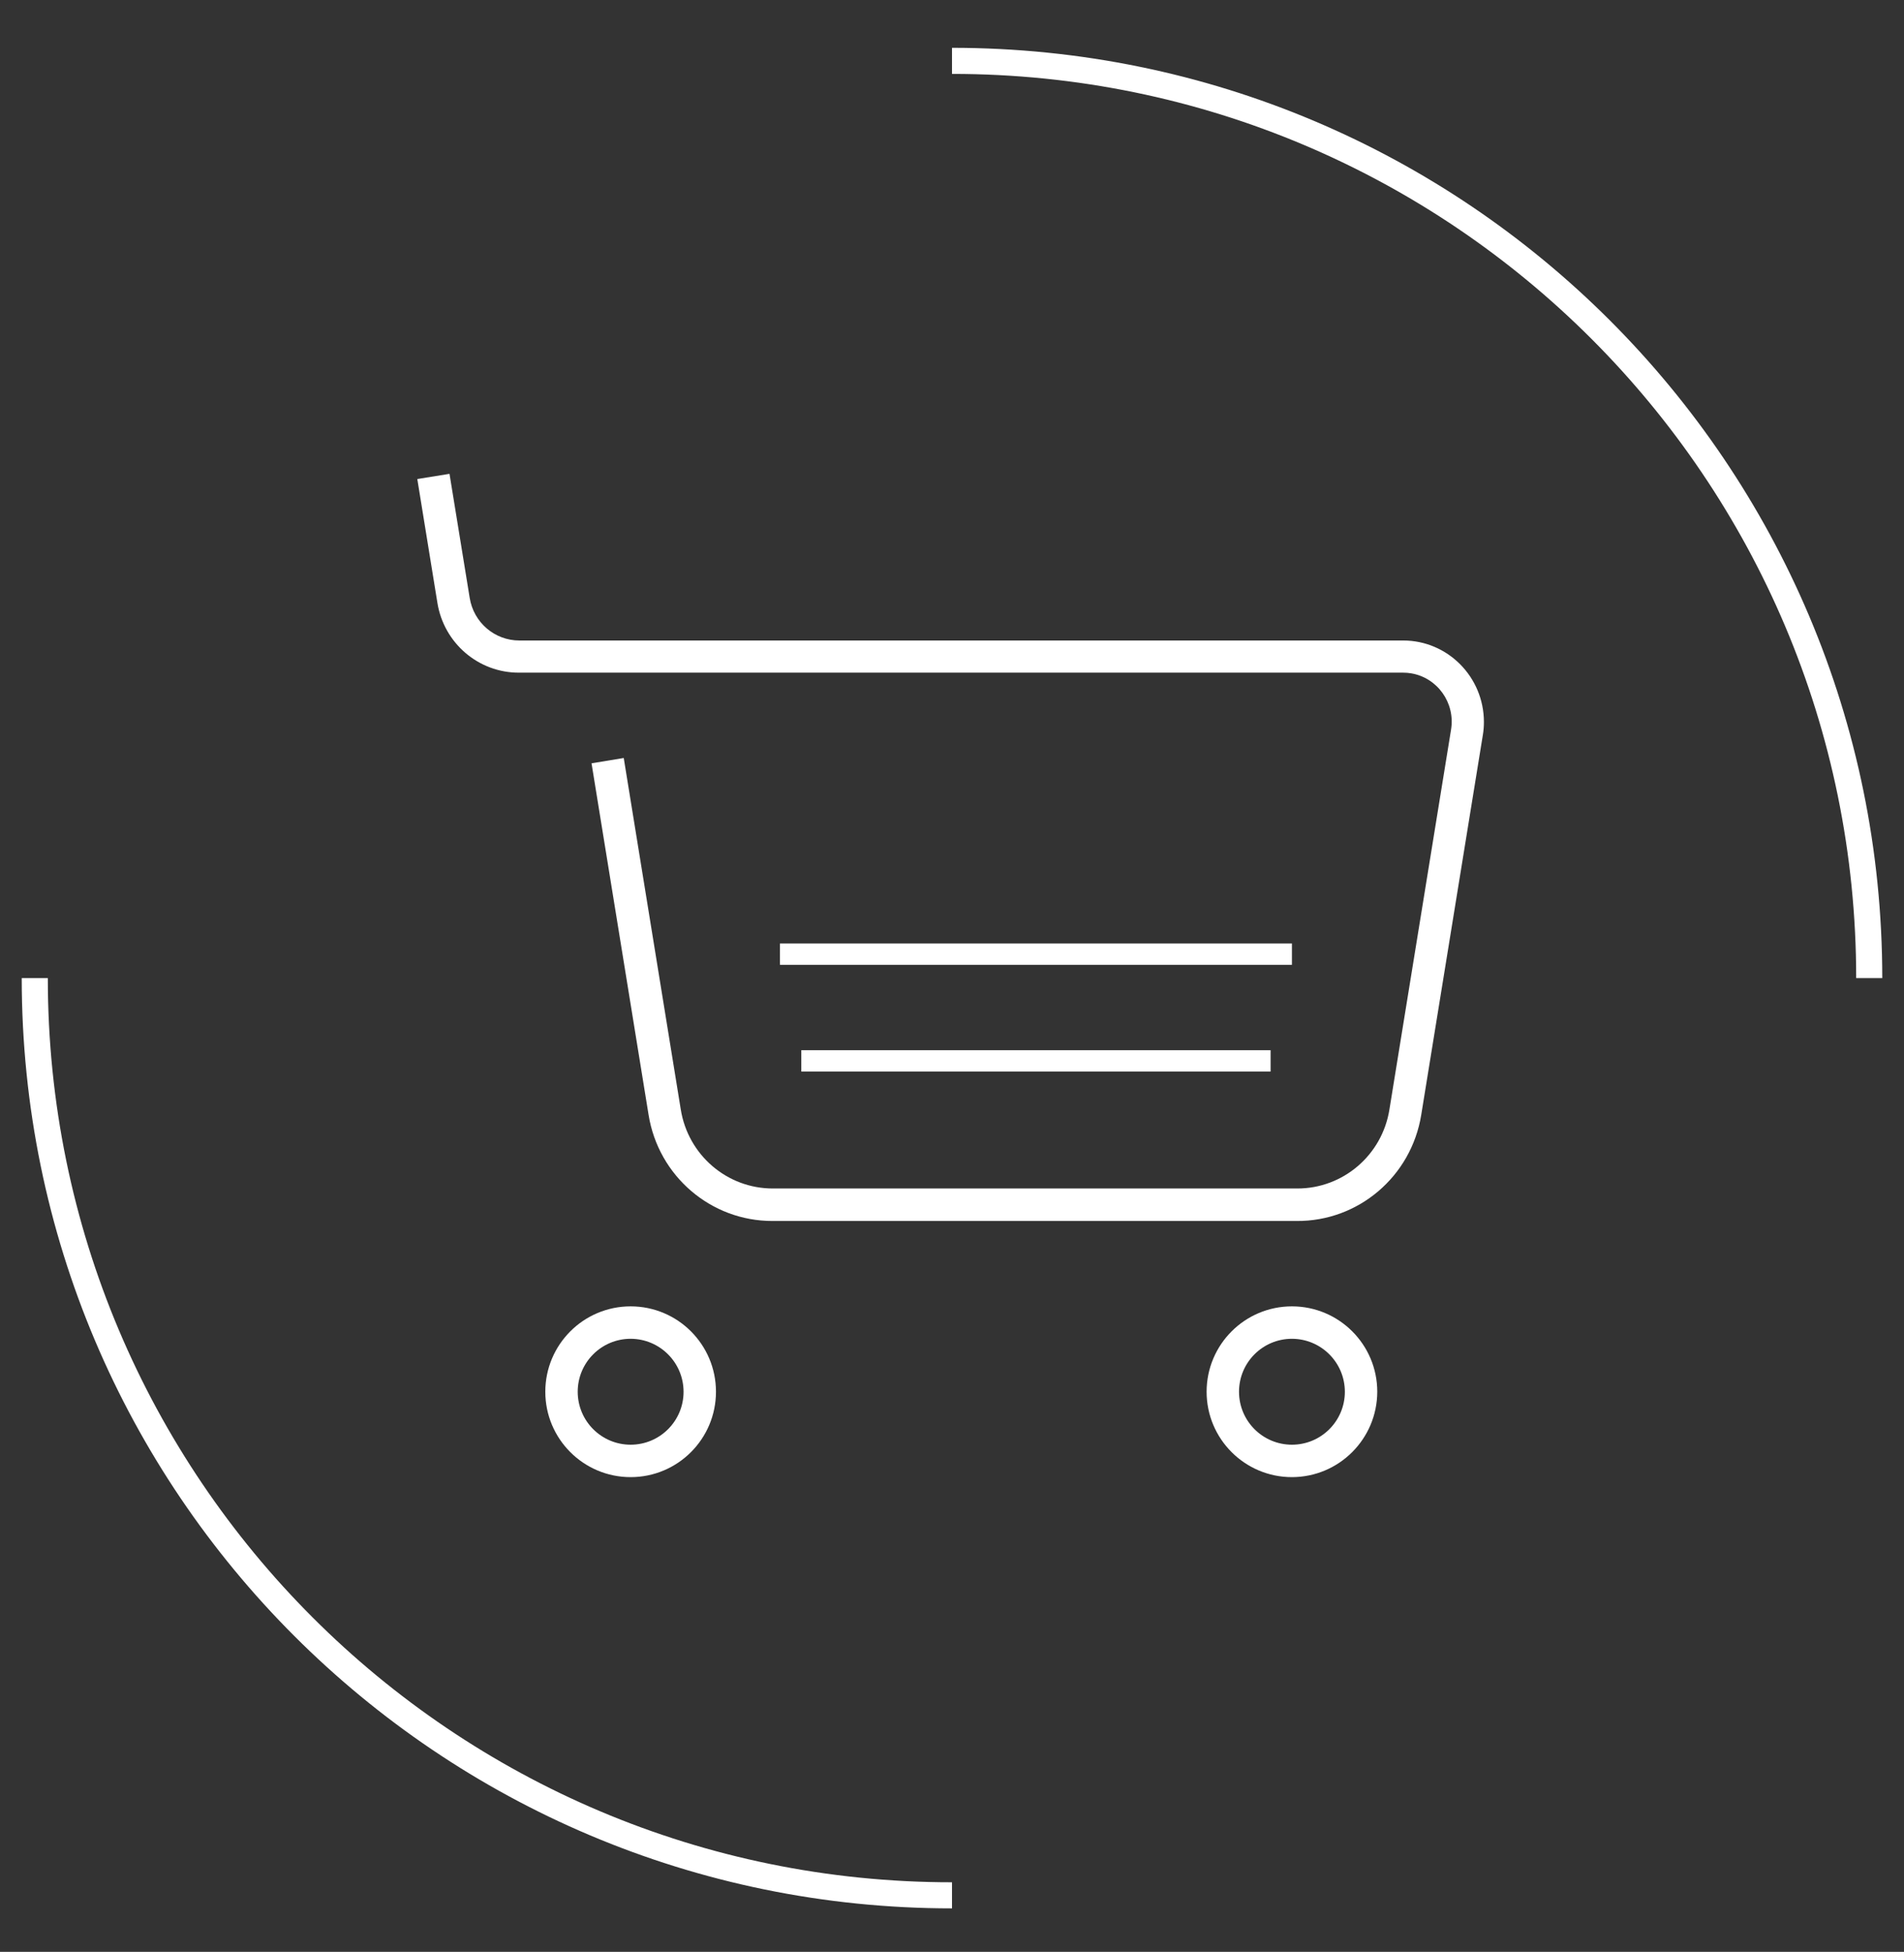 <?xml version="1.0" encoding="UTF-8"?> <svg xmlns="http://www.w3.org/2000/svg" height="449" viewBox="0 0 438 449" width="438"><rect x="0" y="0" width="438" height="449" fill="#333333" stroke="none"/><g fill="none" fill-rule="evenodd"><path d="m0 211c0 116.532 94.468 211 211 211m211-211c0-116.532-94.468-211-211-211" stroke="#fff" stroke-linejoin="round" stroke-width="6" transform="translate(8 14)"></path><g fill="#fff" transform="translate(96 109)"><path d="m202.298 171.873h-120.559c-14.187.047-26.297-10.332-28.547-24.465l-13.113-80.817 7.408-1.22 13.113 80.817c1.667 10.518 10.678 18.246 21.237 18.211h120.559c10.56.035 19.583-7.693 21.237-18.211l14.175-87.369c.988-6.138-3.136-11.925-9.211-12.932-.618-.1-1.21-.147-1.827-.147h-203.385c-9.327.022-17.286-6.804-18.768-16.094l-4.618-28.45 7.408-1.196 4.643 28.525c.899 5.663 5.749 9.826 11.434 9.816h203.286c10.248-.01 18.57 8.368 18.595 18.715 0 1.016-.074 2.03-.247 3.034l-14.175 87.394c-2.296 14.14-14.444 24.492-28.646 24.39z"></path><path d="m49.073 230.801c-10.841 0-19.629-8.794-19.629-19.643 0-10.848 8.788-19.643 19.629-19.643s19.629 8.794 19.629 19.643c0 10.848-8.788 19.643-19.629 19.643zm0-31.826c-6.724 0-12.175 5.455-12.175 12.183s5.452 12.183 12.175 12.183c6.724 0 12.175-5.455 12.175-12.183-.012-6.723-5.457-12.169-12.175-12.183z"></path><path d="m201.2 230.801c-10.841 0-19.629-8.794-19.629-19.643 0-10.848 8.789-19.643 19.629-19.643s19.629 8.794 19.629 19.643c-.025 10.843-8.794 19.628-19.629 19.643zm0-31.826c-6.724 0-12.175 5.455-12.175 12.183s5.452 12.183 12.175 12.183c6.724 0 12.175-5.455 12.175-12.183-.013-6.723-5.457-12.169-12.175-12.183z"></path><path d="m88.332 132.588h107.961v4.911h-107.961z"></path><path d="m83.424 108.034h117.776v4.911h-117.776z"></path></g></g></svg> 